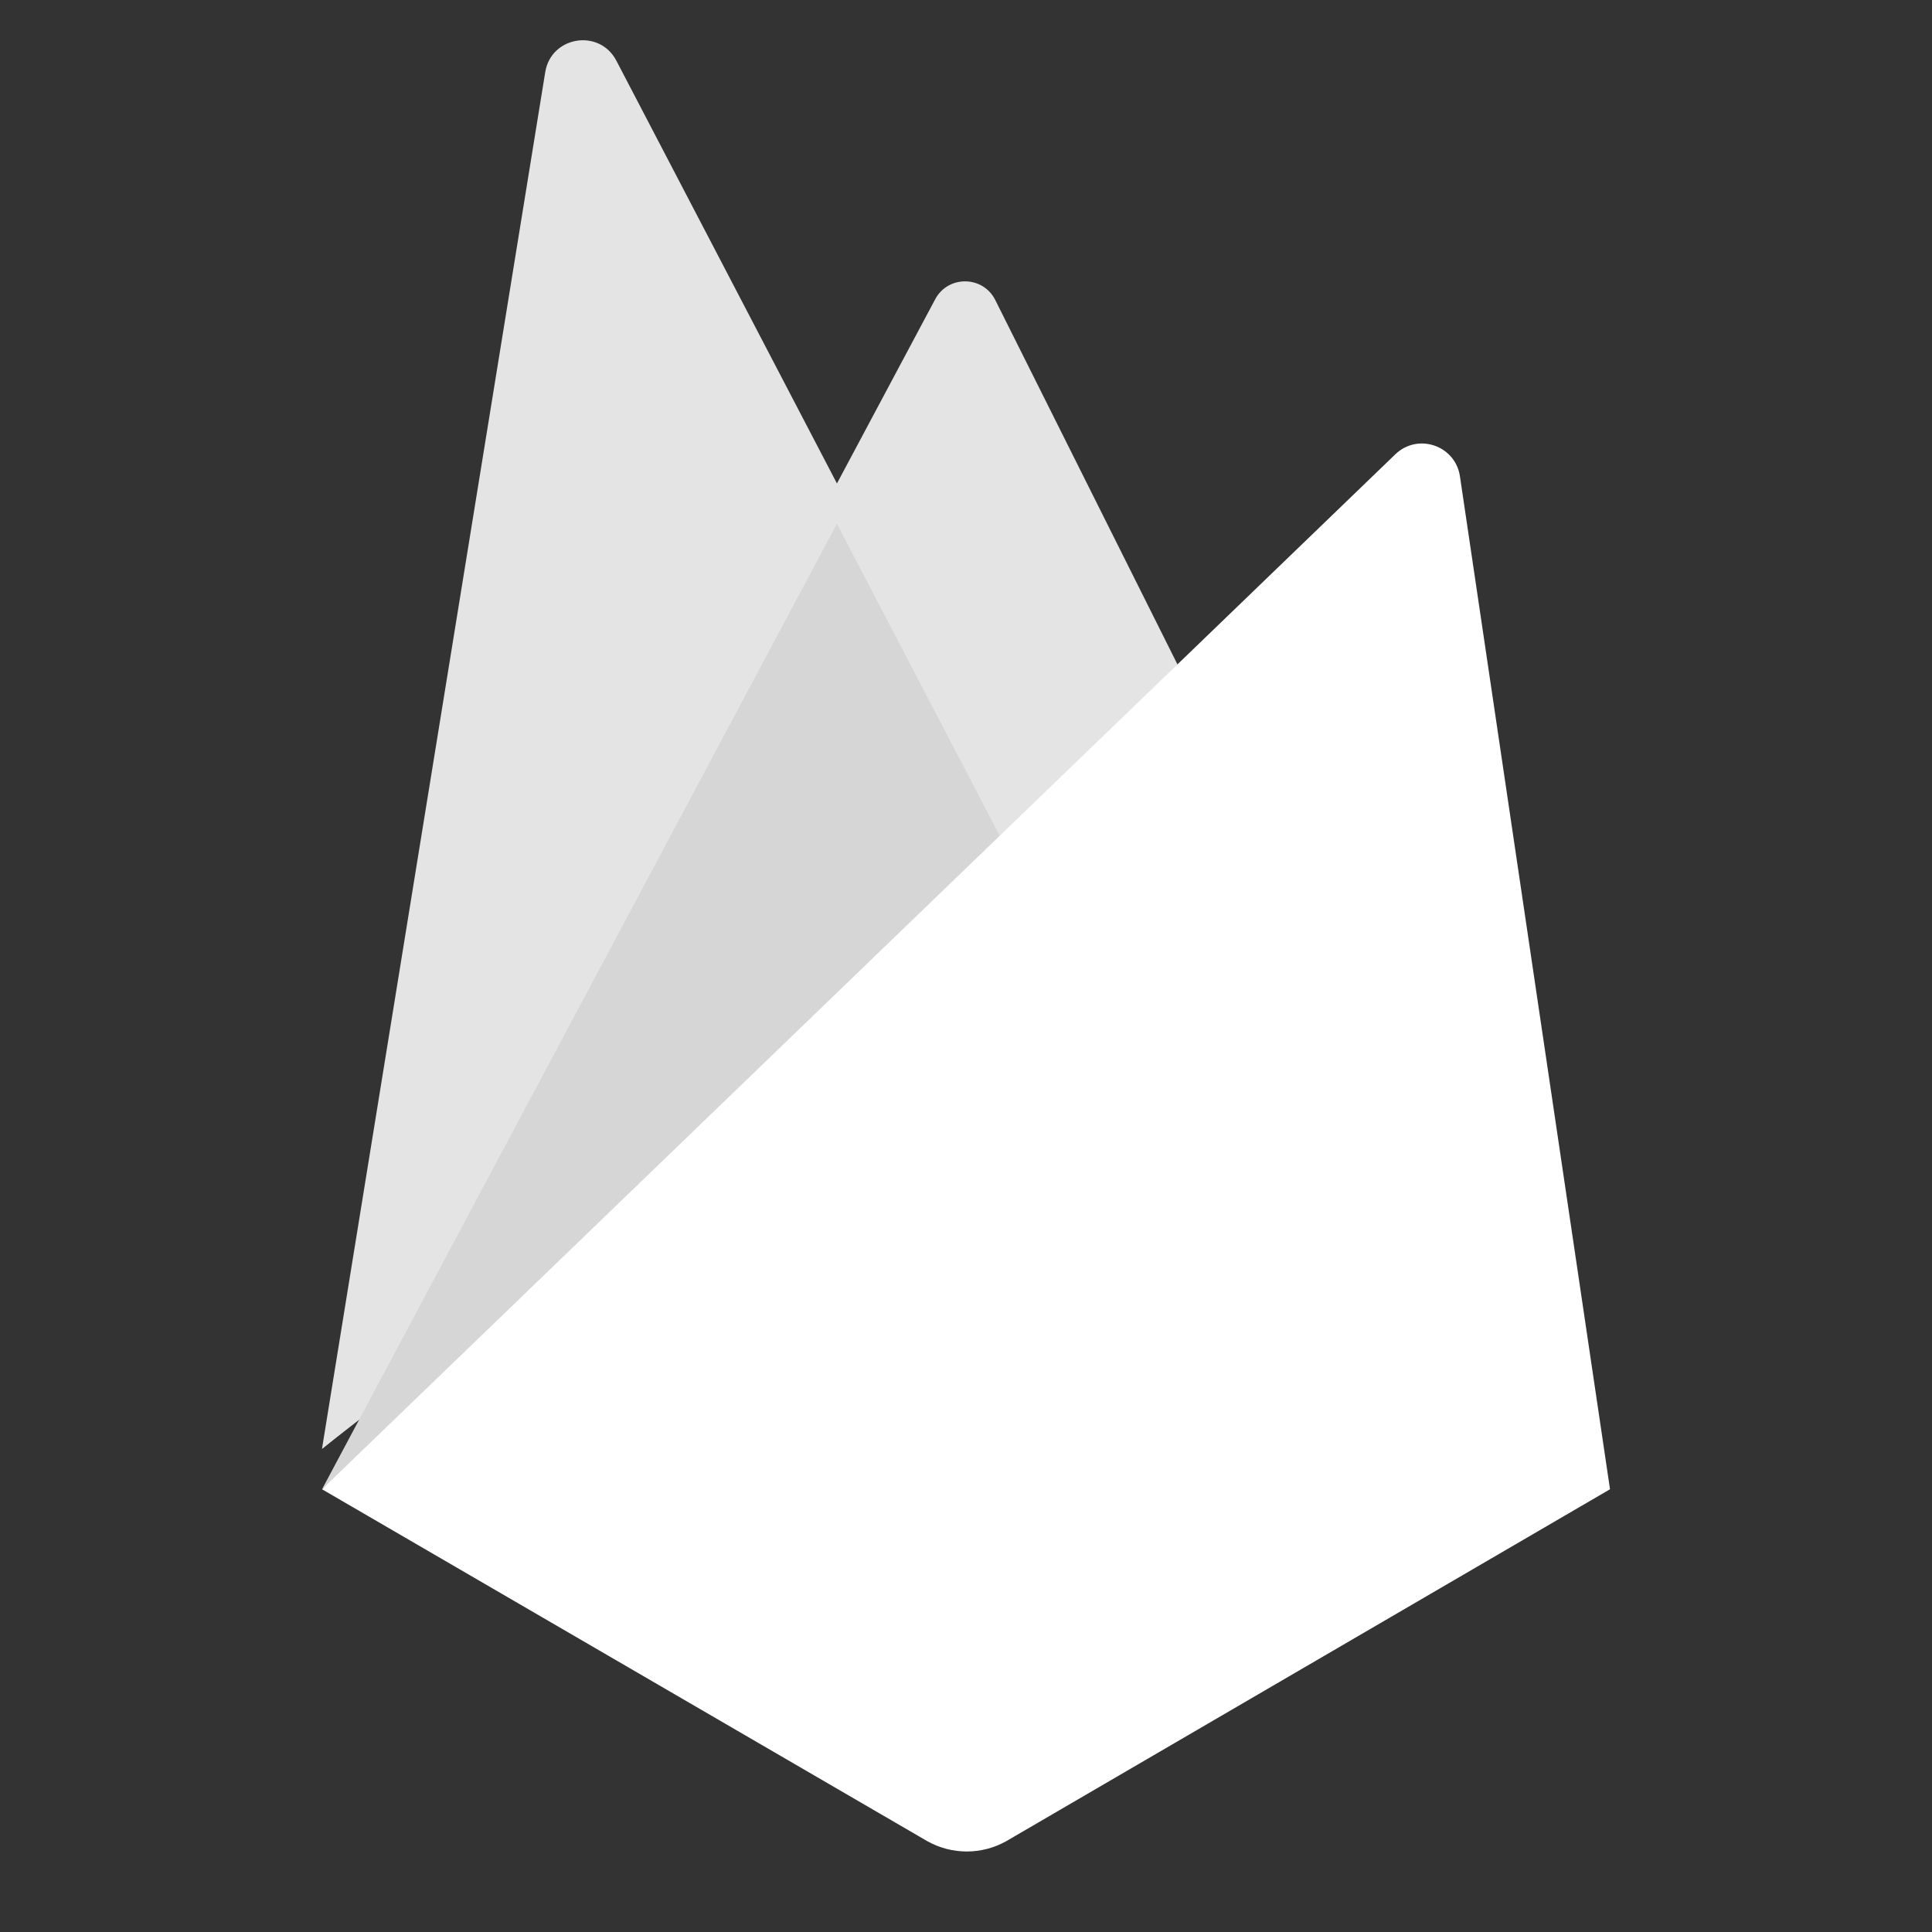 <svg width="86" height="86" viewBox="0 0 86 86" fill="none" xmlns="http://www.w3.org/2000/svg">
<rect x="0" y="0" width="86" height="86" fill="#333333" stroke="none"/>
<path d="M14.334 64.499L41.628 13.322C42.203 12.243 43.758 12.263 44.304 13.357L53.75 32.249L14.334 64.499Z" fill="#E4E4E4"/>
<path d="M14.334 64.484L24.27 3.211C24.53 1.608 26.683 1.26 27.436 2.701L46.584 39.401L14.334 64.484Z" fill="#E4E4E4"/>
<path d="M14.348 66.267L14.706 65.986L46.112 40.291L37.254 23.314L14.348 66.267Z" fill="#D6D6D6"/>
<path d="M14.334 66.292L62.11 20.223C63.112 19.257 64.783 19.827 64.987 21.203L71.667 66.292L44.792 81.957C43.701 82.569 42.37 82.569 41.278 81.957L14.334 66.292Z" fill="white"/>
</svg>
